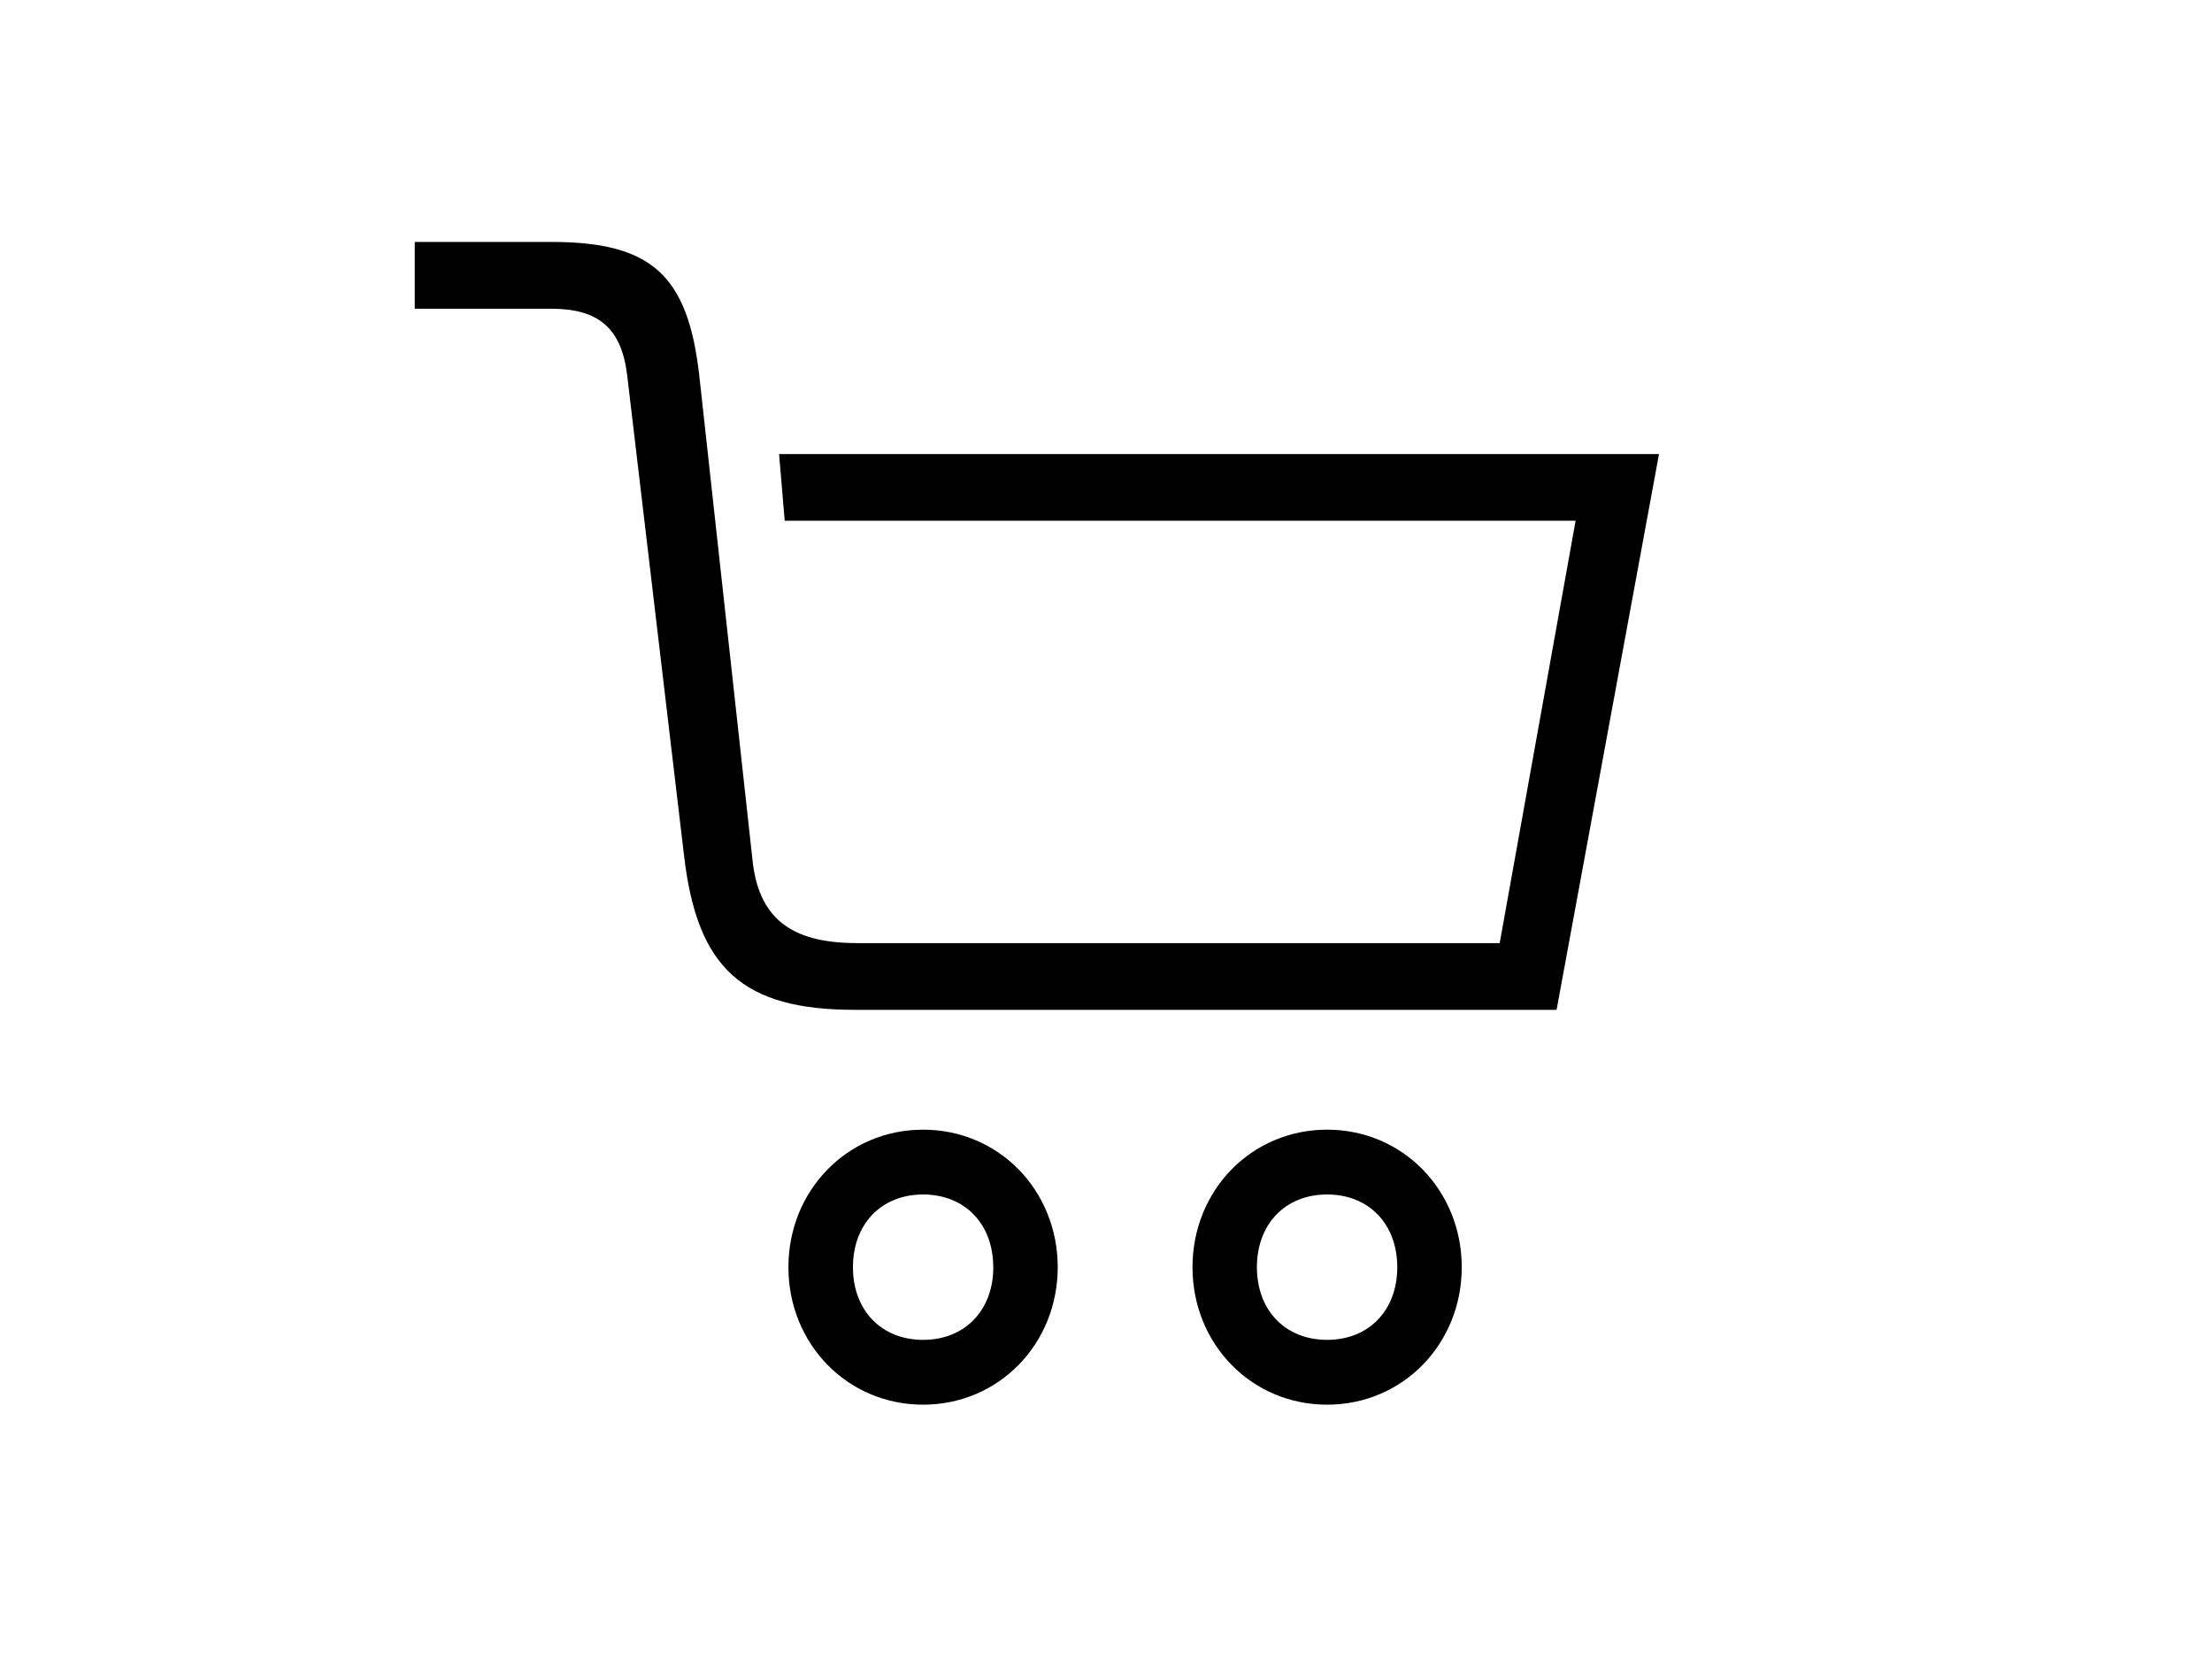 <svg xmlns="http://www.w3.org/2000/svg" width="40px" viewBox="0 0 30 30"
    class="DaciaHeaderButtons__iconSvg">
    <path fill-rule="evenodd"
        d="M20.267 22.915c0-.782-.515-1.315-1.268-1.315-.756 0-1.27.533-1.27 1.315 0 .781.514 1.314 1.27 1.314.753 0 1.268-.533 1.268-1.314m1.166 0c0 1.385-1.063 2.486-2.434 2.486-1.373 0-2.435-1.101-2.435-2.486 0-1.386 1.062-2.487 2.435-2.487 1.37 0 2.434 1.101 2.434 2.487m-8.472 0c0-.782-.514-1.315-1.269-1.315-.753 0-1.268.533-1.268 1.315 0 .781.515 1.314 1.268 1.314.755 0 1.27-.533 1.27-1.314m1.165 0c0 1.385-1.063 2.486-2.435 2.486-1.37 0-2.435-1.101-2.435-2.486 0-1.386 1.064-2.487 2.435-2.487 1.372 0 2.435 1.101 2.435 2.487m-3.634-5.86h11.626l1.373-7.638H9.19l-.102-1.206H25l-1.852 10.05h-12.69c-2.024 0-2.847-.745-3.086-2.77l-1.03-8.7c-.102-.853-.514-1.208-1.372-1.208H2.5V4.375h2.47c1.817 0 2.469.603 2.675 2.415l.96 8.737c.103 1.066.687 1.527 1.888 1.527">
    </path>
</svg>